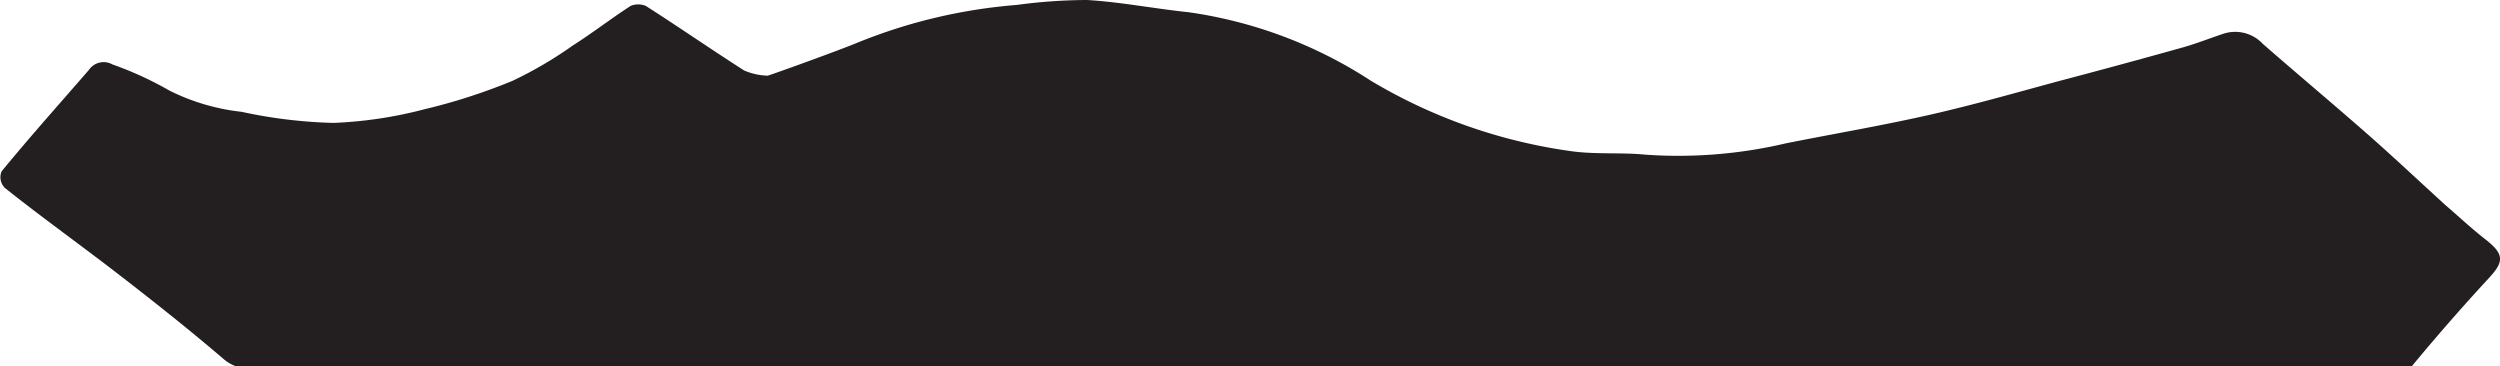 <svg xmlns="http://www.w3.org/2000/svg" viewBox="0 0 106.39 15.58"><path d="M102.65,15.57q1.57-1.9,3.28-3.75c.63-.68.64-1-.13-1.61-.61-.47-1.17-1-1.73-1.48-1-.91-2-1.85-3-2.74-1.57-1.39-3.19-2.74-4.77-4.12a1.61,1.61,0,0,0-1.75-.41c-.54.18-1.07.39-1.63.55q-2.64.74-5.3,1.44c-1.81.49-3.59,1-5.43,1.42C80.13,5.34,78,5.7,76,6.1A20,20,0,0,1,70,6.58c-1-.1-2.13,0-3.16-.15a22.62,22.62,0,0,1-8.51-3A19.12,19.12,0,0,0,50.58.52C49.14.37,47.72.09,46.27,0a22.76,22.76,0,0,0-3,.21,22.7,22.7,0,0,0-6.91,1.66c-1.08.43-3.65,1.35-3.69,1.35a2.69,2.69,0,0,1-1-.22c-1.41-.9-2.78-1.85-4.19-2.75a.84.84,0,0,0-.64,0c-.85.55-1.62,1.15-2.47,1.69a17,17,0,0,1-2.56,1.5,24.9,24.9,0,0,1-3.75,1.21,18,18,0,0,1-3.86.58,20.68,20.68,0,0,1-3.91-.47,9.12,9.12,0,0,1-3.07-.9A14.7,14.7,0,0,0,4.78,2.74a.76.76,0,0,0-1,.24C2.53,4.42,1.26,5.84.07,7.29A.64.64,0,0,0,.21,8C1.78,9.25,3.42,10.42,5,11.64s3.08,2.41,4.54,3.66a1.67,1.67,0,0,0,.48.28h92.64" style="fill:#231f20"/><rect x="-66.43" y="-142.7" width="612" height="792" style="fill:none"/><rect x="-66.43" y="-142.7" width="612" height="792" style="fill:none"/><rect x="-66.43" y="-142.7" width="612" height="792" style="fill:none"/></svg>